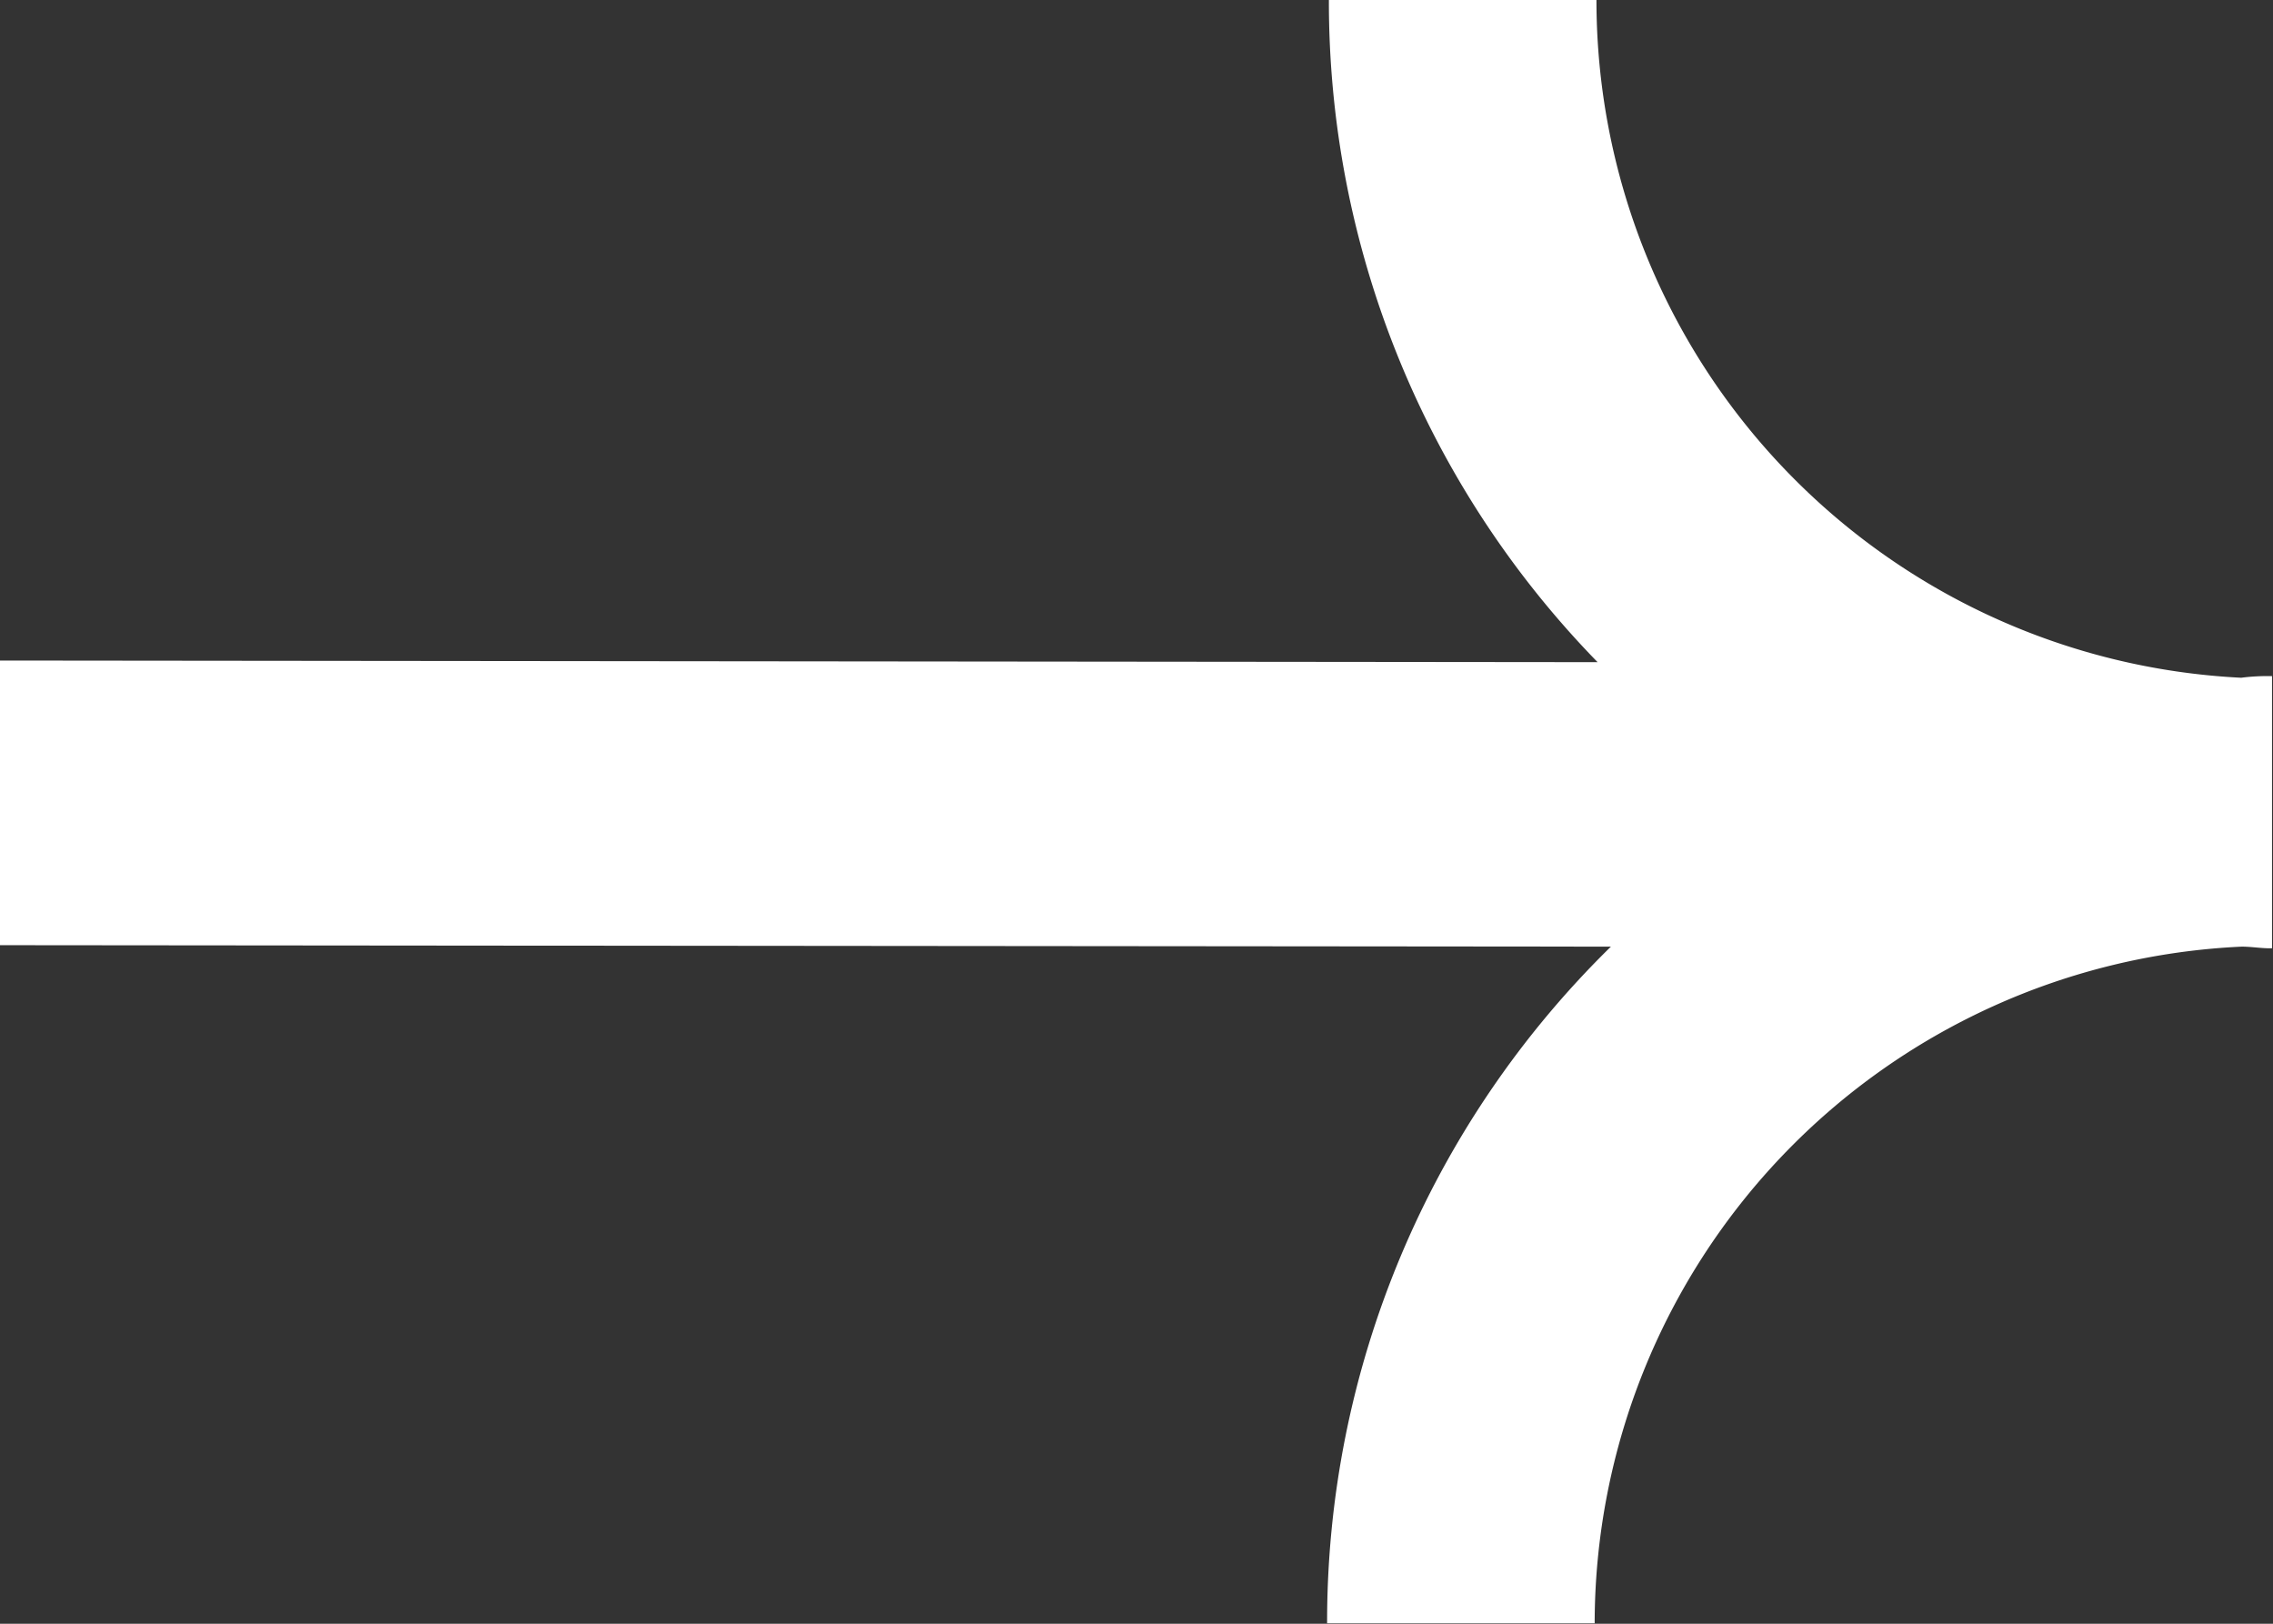 <svg xmlns="http://www.w3.org/2000/svg" width="14" height="10" viewBox="0 0 14 10">
  <rect x="0" y="0" width="14" height="10" fill="#333333" stroke="none"/>
  <path id="パス_6068" data-name="パス 6068" d="M276.483,2762.9a4.176,4.176,0,0,0-3.985,4.167h-1.648a5.819,5.819,0,0,1,1.748-4.167l-9.923-.009,0-1.753,9.841.01a5.825,5.825,0,0,1-1.655-4.081h1.648a4.178,4.178,0,0,0,3.971,4.177,1.269,1.269,0,0,1,.19-.01v.01h0l0,1.666C276.61,2762.912,276.547,2762.9,276.483,2762.9Z" transform="translate(-262.676 -2757.07)" fill="#fff" fill-rule="evenodd"/>
</svg>
